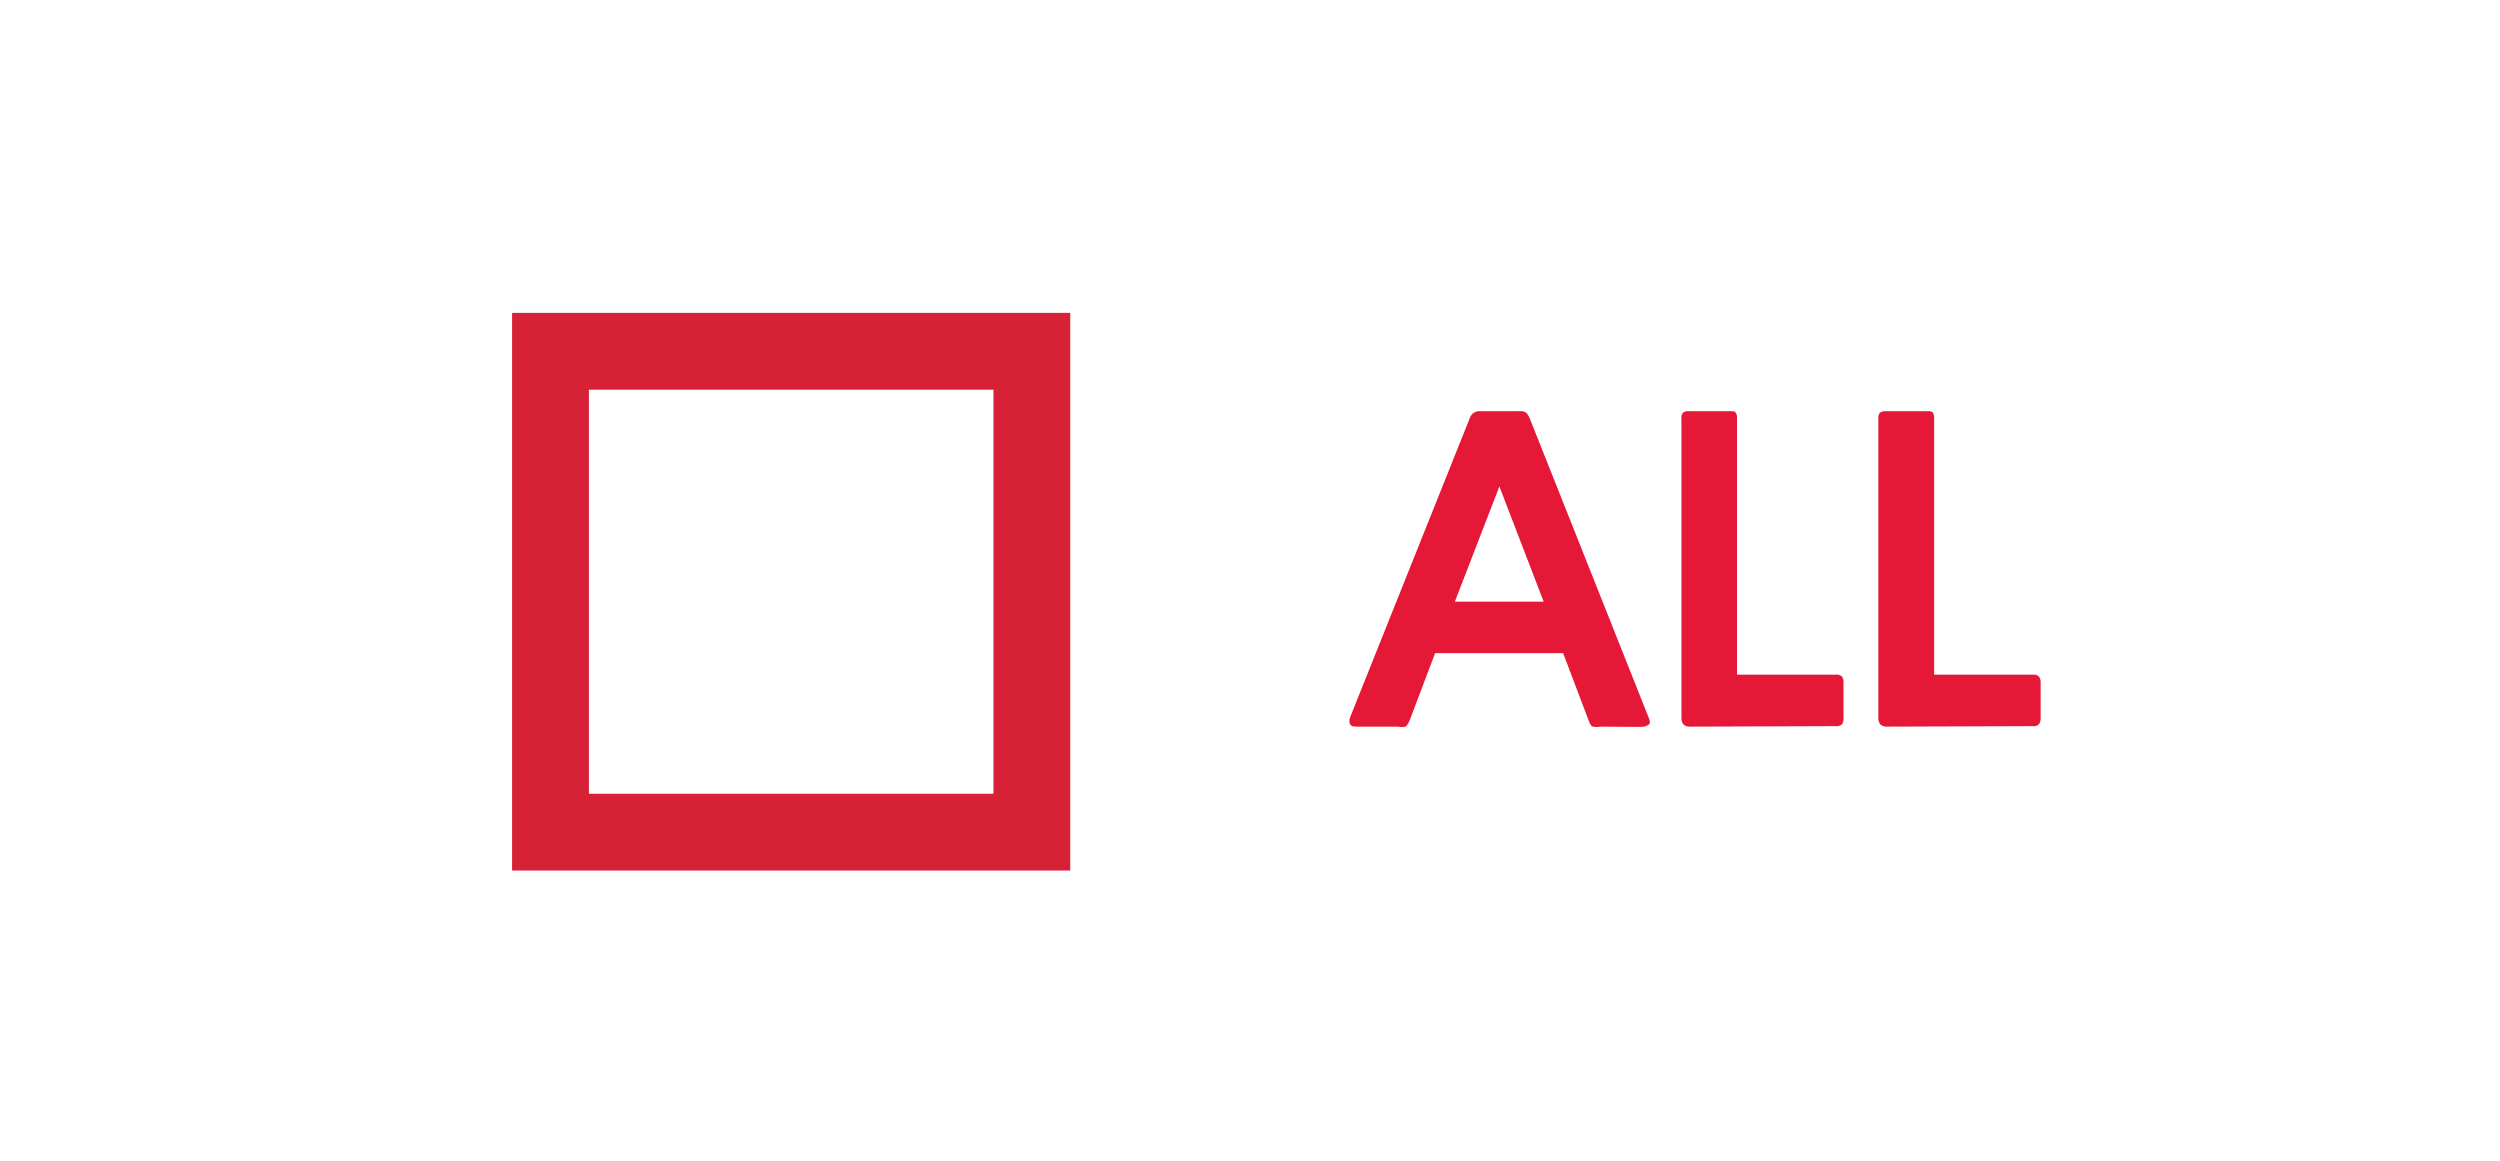 <svg id="레이어_1" data-name="레이어 1" xmlns="http://www.w3.org/2000/svg" viewBox="0 0 97.64 45.36"><defs><style>.cls-1{fill:#e51937;}.cls-2{fill:#d72136;}</style></defs><title>대지 1</title><path class="cls-1" d="M62.5,28.38a.72.72,0,0,1-.28,0c-.06,0-.12-.1-.17-.23l-1-2.64h-5l-1,2.64c-.06.13-.11.21-.17.23a.64.64,0,0,1-.27,0H53.07c-.17,0-.28,0-.33-.08s-.05-.17,0-.31l4.66-11.65a.39.39,0,0,1,.38-.28h1.55a.46.46,0,0,1,.28.06.84.84,0,0,1,.14.23L64.38,28c.07.15.08.26,0,.31s-.17.08-.35.08ZM56.82,23.5h3.47L58.56,19Z"/><path class="cls-1" d="M66,28.38c-.22,0-.33-.11-.33-.35V16.35a.33.33,0,0,1,.06-.23.35.35,0,0,1,.24-.06h1.6c.12,0,.19,0,.22.06a.34.34,0,0,1,.05.23v10h3.86a.31.31,0,0,1,.24.07.4.4,0,0,1,.06.25v1.37a.4.4,0,0,1-.06.25.31.31,0,0,1-.24.07Z"/><path class="cls-1" d="M73.7,28.38c-.23,0-.34-.11-.34-.35V16.35a.33.33,0,0,1,.06-.23.38.38,0,0,1,.24-.06h1.6c.12,0,.2,0,.23.06a.41.41,0,0,1,.05.23v10h3.85a.3.3,0,0,1,.24.07.39.39,0,0,1,.07.25v1.37a.39.39,0,0,1-.07.25.3.3,0,0,1-.24.07Z"/><path class="cls-2" d="M38.8,15.22V31H23V15.22H38.8m3-3H20V34H41.8V12.22Z"/></svg>